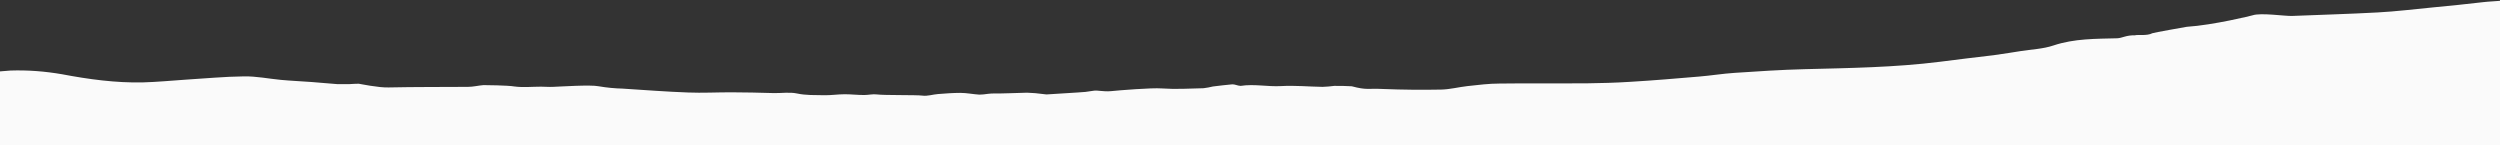 <?xml version="1.0" encoding="utf-8"?>
<!-- Generator: Adobe Illustrator 26.4.1, SVG Export Plug-In . SVG Version: 6.00 Build 0)  -->
<svg version="1.1" id="Layer_1" xmlns="http://www.w3.org/2000/svg" xmlns:xlink="http://www.w3.org/1999/xlink" x="0px" y="0px"
	 viewBox="0 0 1286.5 74.8" style="enable-background:new 0 0 1286.5 74.8;" xml:space="preserve">
<rect x="0" y="0" width="1286.5" height="74.8" fill="#333333" stroke="none"/>
<style type="text/css">
	.st0{fill:#FAFAFA;}
</style>
<g>
	<path class="st0" d="M1277.9,1.1c-8.6,1-17.2,1.9-25.8,2.7c-9.5,0.9-19,2.1-28.5,2.6c-14.6,0.8-29.3,1.2-43.9,1.8
		c-3.7,0.2-16.3-1.8-20.6-0.3c-0.2,0.1-20,5-33.8,5.9c-0.6,0.1-17.1,3-17.7,3.3c-2.7,1.5-8.1,0.6-9,1.1c-4.2-0.2-6.6,1.4-9,1.5
		c-11.1,0.3-22.1,0.1-32.9,3.7c-5.3,1.8-11.2,2-16.9,2.9c-0.8,0.1-10.5,1.7-13.8,2.1c-9.3,1.1-18.6,2.2-27.8,3.4
		c-23.1,2.9-46.3,3.2-69.5,3.8c-12.1,0.3-24.1,1.1-36.1,1.9c-6.1,0.4-12.1,1.4-18.2,1.9c-11.8,1-23.5,2-35.3,2.7
		c-7.7,0.5-15.5,0.7-23.2,0.8c-14.7,0.1-29.5-0.1-44.2,0.1c-5.5,0-11,0.7-16.5,1.3c-4.5,0.5-9,1.7-13.5,1.8
		c-10,0.2-19.9,0.1-29.9-0.3c-8-0.4-8.3,0.7-16.2-1.4c-0.4-0.1-8.6-0.3-9-0.2c-2,0.3-4,0.4-6,0.5c-7.1-0.1-14.2-0.8-21.3-0.4
		c-7,0.4-13.9-1.2-20.9-0.1c-0.8-0.1-1.6-0.2-2.4-0.5c-0.6-0.2-1.3-0.3-1.9-0.3c-3.3,0.3-6.6,0.7-9.9,1.1c-1.6,0.4-3.2,0.7-4.9,0.9
		c-7.2,0.2-14.4,0.6-21.6,0.1c-4.8-0.4-22.2,1-25.9,1.4c-4.1,0.4-7.1-0.6-9.1-0.2c-2.8,0.5-5.5,0.8-8.3,0.9
		c-5.3,0.3-10.6,0.7-15.9,1c-0.6-0.1-1.1-0.1-1.7-0.2c-2.8-0.4-5.5-0.6-8.3-0.7c-3.8,0.1-14.7,0.5-16.4,0.4c-1.3,0-2.5,0-3.8,0.2
		c-1.4,0.2-2.9,0.4-4.3,0.4c-3.3-0.2-6.5-0.9-9.8-0.9c-3.8,0-7.7,0.3-11.5,0.6c-2.7,0.2-5.5,1.2-8.1,0.8c-2.9-0.4-19.5-0.1-23.3-0.6
		c-2.1-0.3-4.4,0.3-6.6,0.3c-3.4,0-6.7-0.4-10-0.4c-3.6,0-7.2,0.6-10.8,0.5c-4.6-0.1-9.2,0.1-13.8-0.9c-3.8-0.8-8-0.1-12-0.2
		c-7.3-0.2-14.7-0.4-22-0.4s-14.7,0.4-22,0.1c-11.3-0.4-22.5-1.3-33.7-2c-4.1-0.1-8.2-0.5-12.3-1.2c-4.1-0.9-20.2,0.2-23.6,0.3
		c-2,0.1-4.1-0.1-6.1-0.1c-4.6,0-9.2,0.5-13.7-0.1c-3.5-0.6-14.7-0.7-15.9-0.7c-2.6,0.2-5.3,0.9-8,0.9c-13.6,0.1-27.2,0-40.8,0.3
		c-5.1,0.2-15.1-1.9-15.3-1.9c-1.1,0-2.2,0-3.3,0.1c-1.1,0.2-6.6,0-7.7,0.1c-6-0.4-7.5-0.7-13.4-1.1c-5.3-0.4-10.5-0.6-15.8-1.1
		c-6.3-0.6-12.6-1.9-18.9-1.8c-10.1,0.1-20.1,1.1-30.2,1.7c-7.3,0.5-14.6,1.2-21.9,1.4c-14,0.3-27.9-1.6-41.6-4.2
		c-8.7-1.5-17.6-2.2-26.5-1.9C3.6,36.4-2,36.9-2,36.9l0.1,37.9l1290.4,0.1V0.2C1285.7,0.6,1280,0.8,1277.9,1.1z"/>
</g>
</svg>
